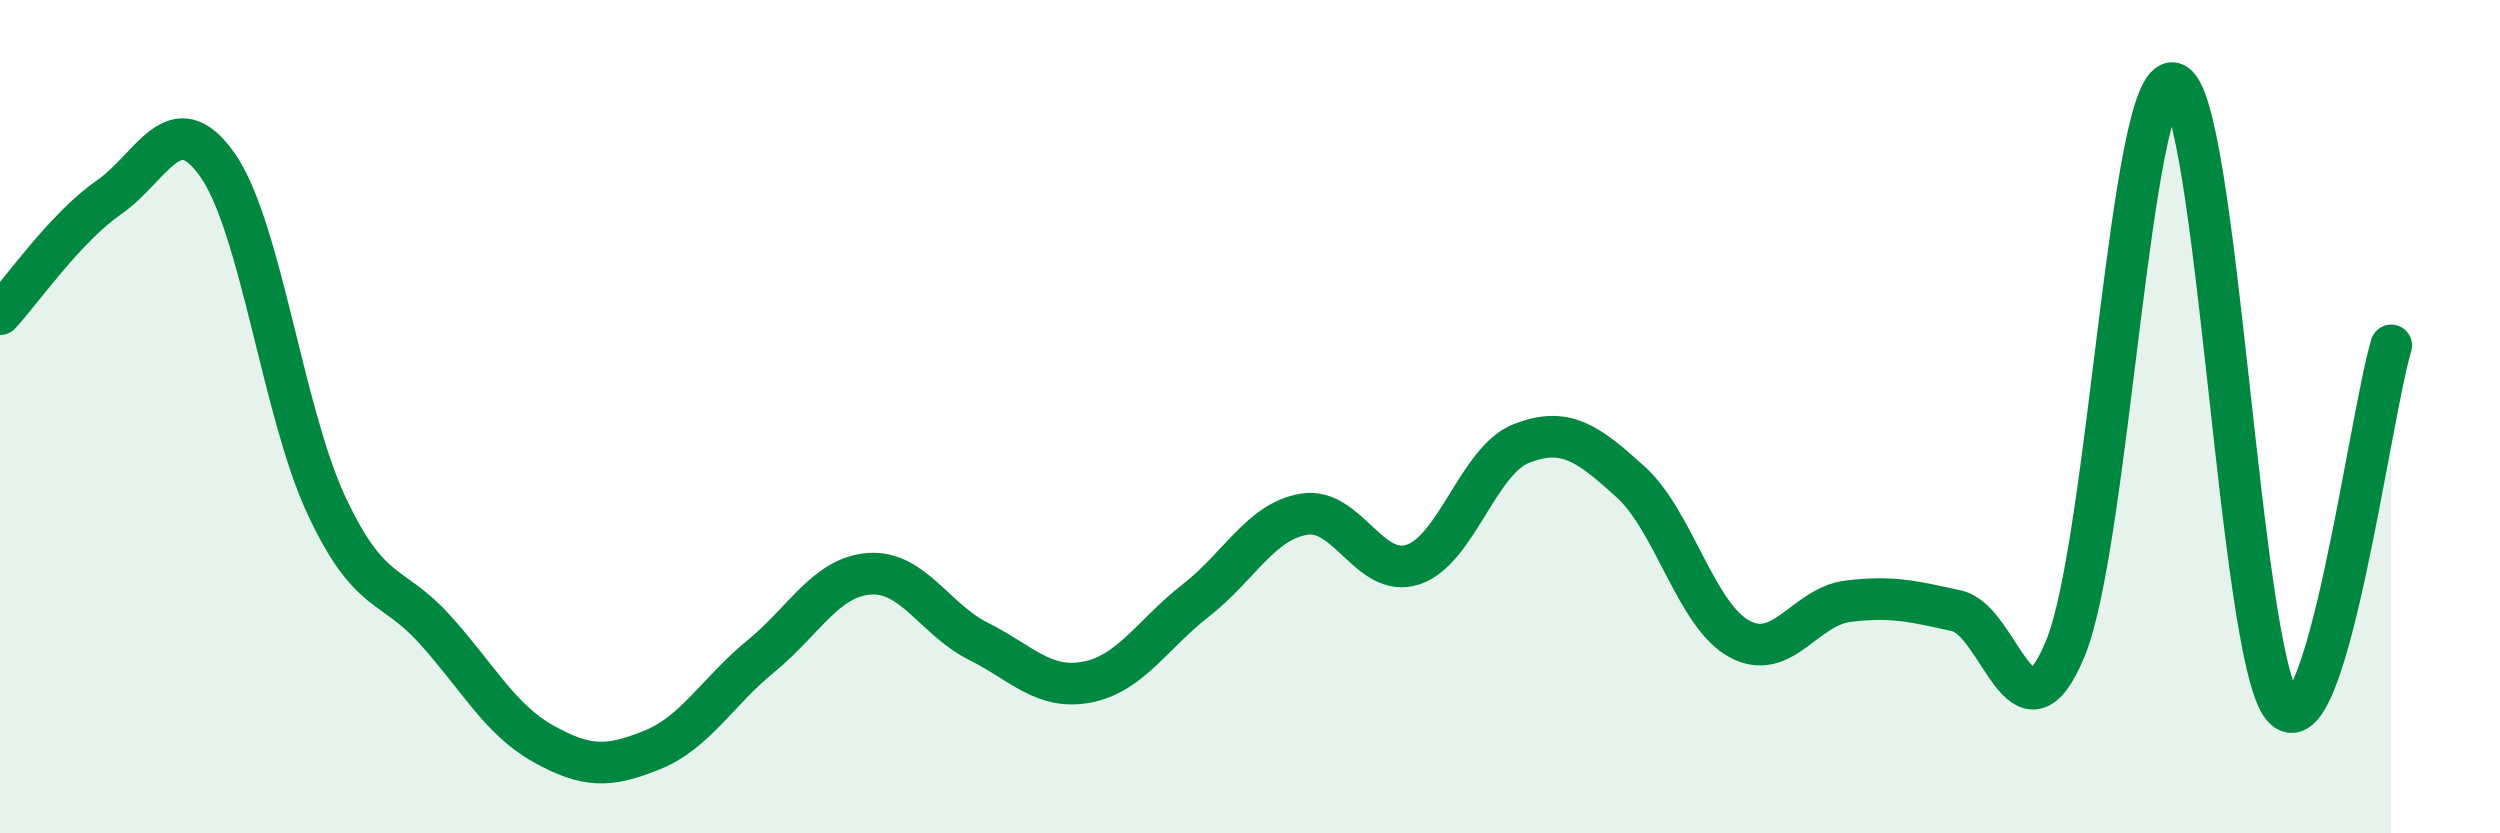 
    <svg width="60" height="20" viewBox="0 0 60 20" xmlns="http://www.w3.org/2000/svg">
      <path
        d="M 0,7.54 C 0.52,6.98 1.57,5.46 2.61,4.74 C 3.65,4.02 4.18,2.48 5.22,3.96 C 6.26,5.44 6.79,9.89 7.83,12.12 C 8.87,14.35 9.39,13.95 10.43,15.1 C 11.47,16.25 12,17.27 13.04,17.85 C 14.08,18.43 14.61,18.42 15.65,18 C 16.69,17.58 17.22,16.6 18.26,15.75 C 19.3,14.9 19.83,13.84 20.87,13.77 C 21.91,13.7 22.44,14.87 23.48,15.39 C 24.52,15.91 25.05,16.57 26.09,16.37 C 27.13,16.17 27.66,15.22 28.7,14.41 C 29.74,13.6 30.26,12.51 31.3,12.34 C 32.34,12.17 32.87,13.89 33.91,13.55 C 34.95,13.21 35.48,11.04 36.52,10.64 C 37.56,10.24 38.09,10.62 39.13,11.56 C 40.17,12.5 40.7,14.76 41.74,15.33 C 42.78,15.9 43.31,14.56 44.35,14.43 C 45.39,14.3 45.92,14.43 46.96,14.66 C 48,14.89 48.53,18.09 49.57,15.56 C 50.61,13.03 51.13,1.72 52.17,2 C 53.21,2.28 53.74,15.7 54.78,16.96 C 55.82,18.22 56.87,10.02 57.39,8.29L57.39 20L0 20Z"
        fill="#008740"
        opacity="0.1"
        stroke-linecap="round"
        stroke-linejoin="round"
      />
      <path
        d="M 0,7.54 C 0.52,6.98 1.57,5.46 2.61,4.74 C 3.65,4.02 4.18,2.48 5.22,3.96 C 6.26,5.44 6.79,9.89 7.83,12.12 C 8.87,14.35 9.39,13.95 10.43,15.1 C 11.47,16.25 12,17.27 13.04,17.85 C 14.08,18.43 14.61,18.42 15.65,18 C 16.69,17.58 17.22,16.6 18.26,15.75 C 19.3,14.9 19.83,13.84 20.87,13.77 C 21.91,13.7 22.44,14.87 23.48,15.39 C 24.52,15.91 25.05,16.57 26.09,16.37 C 27.13,16.17 27.66,15.22 28.7,14.41 C 29.74,13.6 30.26,12.51 31.3,12.34 C 32.34,12.17 32.87,13.89 33.91,13.55 C 34.95,13.21 35.48,11.04 36.52,10.64 C 37.56,10.24 38.09,10.62 39.13,11.56 C 40.17,12.5 40.7,14.76 41.74,15.33 C 42.78,15.9 43.31,14.56 44.35,14.43 C 45.39,14.3 45.92,14.43 46.96,14.66 C 48,14.89 48.53,18.09 49.57,15.56 C 50.61,13.03 51.13,1.72 52.17,2 C 53.21,2.28 53.74,15.7 54.78,16.96 C 55.82,18.22 56.87,10.02 57.39,8.29"
        stroke="#008740"
        stroke-width="1"
        fill="none"
        stroke-linecap="round"
        stroke-linejoin="round"
      />
    </svg>
  